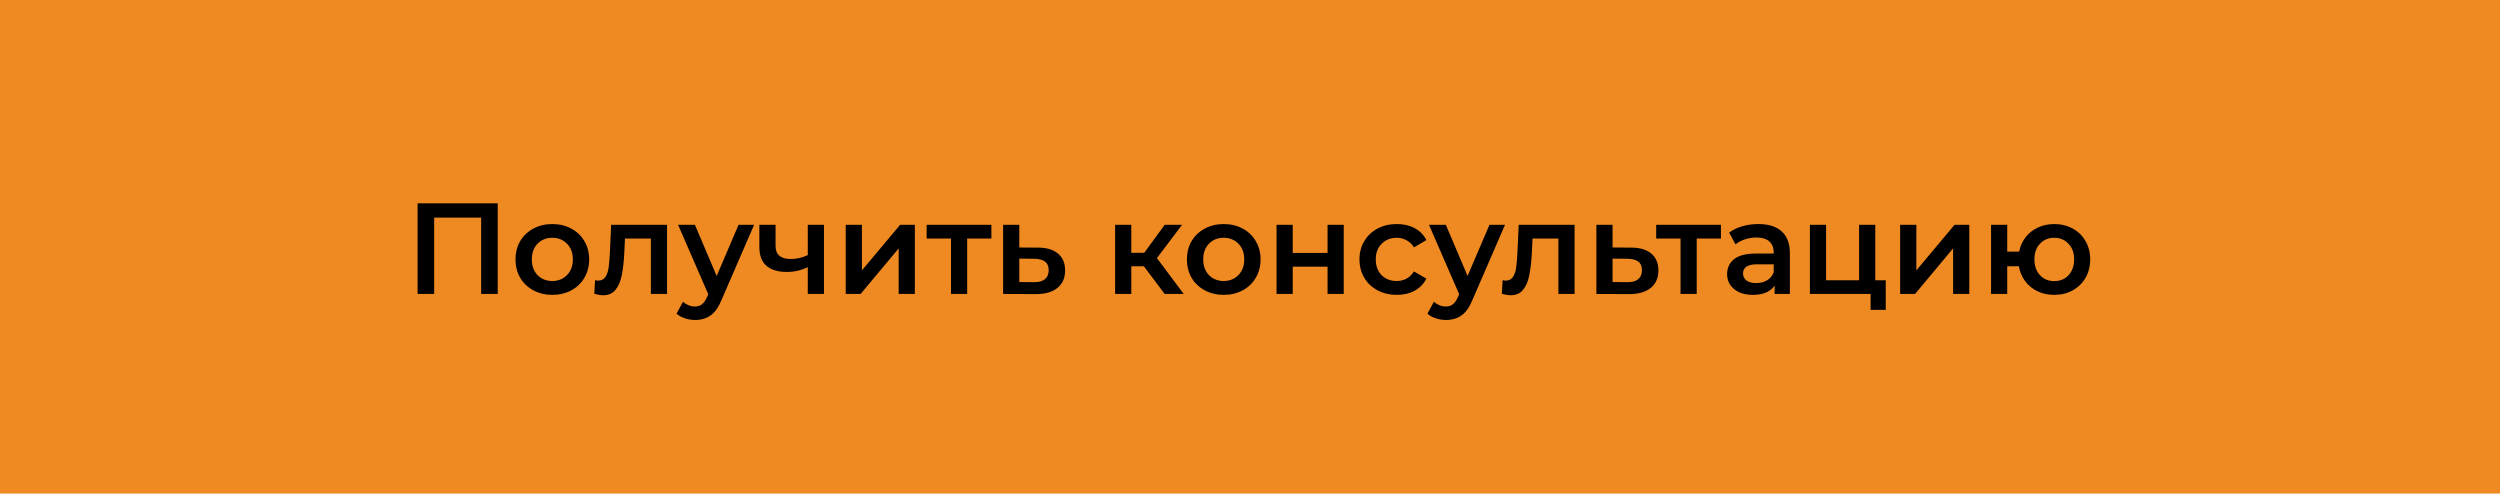 <?xml version="1.0" encoding="UTF-8"?> <svg xmlns="http://www.w3.org/2000/svg" width="309" height="61" viewBox="0 0 309 61" fill="none"> <rect width="309" height="61" fill="#EF8921"></rect> <path d="M61.519 25.133V36.333H59.471V26.893H53.663V36.333H51.615V25.133H61.519ZM68.261 36.445C67.397 36.445 66.619 36.259 65.925 35.885C65.232 35.512 64.688 34.995 64.293 34.333C63.909 33.661 63.717 32.904 63.717 32.061C63.717 31.219 63.909 30.467 64.293 29.805C64.688 29.144 65.232 28.627 65.925 28.253C66.619 27.88 67.397 27.693 68.261 27.693C69.136 27.693 69.92 27.88 70.613 28.253C71.307 28.627 71.845 29.144 72.229 29.805C72.624 30.467 72.821 31.219 72.821 32.061C72.821 32.904 72.624 33.661 72.229 34.333C71.845 34.995 71.307 35.512 70.613 35.885C69.92 36.259 69.136 36.445 68.261 36.445ZM68.261 34.733C68.997 34.733 69.605 34.488 70.085 33.997C70.565 33.507 70.805 32.861 70.805 32.061C70.805 31.261 70.565 30.616 70.085 30.125C69.605 29.635 68.997 29.389 68.261 29.389C67.525 29.389 66.917 29.635 66.437 30.125C65.968 30.616 65.733 31.261 65.733 32.061C65.733 32.861 65.968 33.507 66.437 33.997C66.917 34.488 67.525 34.733 68.261 34.733ZM82.447 27.789V36.333H80.447V29.485H77.247L77.167 31.181C77.114 32.312 77.007 33.261 76.847 34.029C76.698 34.787 76.437 35.389 76.063 35.837C75.701 36.275 75.199 36.493 74.559 36.493C74.261 36.493 73.893 36.435 73.455 36.317L73.551 34.637C73.701 34.669 73.829 34.685 73.935 34.685C74.341 34.685 74.645 34.525 74.847 34.205C75.05 33.875 75.178 33.485 75.231 33.037C75.295 32.579 75.349 31.928 75.391 31.085L75.535 27.789H82.447ZM93.205 27.789L89.205 37.021C88.832 37.949 88.378 38.6 87.845 38.973C87.311 39.357 86.666 39.549 85.909 39.549C85.482 39.549 85.061 39.48 84.645 39.341C84.229 39.203 83.888 39.011 83.621 38.765L84.421 37.293C84.613 37.475 84.837 37.619 85.093 37.725C85.359 37.832 85.626 37.885 85.893 37.885C86.245 37.885 86.533 37.795 86.757 37.613C86.992 37.432 87.205 37.128 87.397 36.701L87.541 36.365L83.813 27.789H85.893L88.581 34.109L91.285 27.789H93.205ZM101.842 27.789V36.333H99.842V33.021C99.021 33.416 98.162 33.613 97.266 33.613C96.167 33.613 95.325 33.363 94.738 32.861C94.151 32.349 93.858 31.571 93.858 30.525V27.789H95.858V30.397C95.858 30.941 96.018 31.347 96.338 31.613C96.658 31.88 97.111 32.013 97.698 32.013C98.445 32.013 99.159 31.853 99.842 31.533V27.789H101.842ZM104.532 27.789H106.532V33.421L111.252 27.789H113.076V36.333H111.076V30.701L106.372 36.333H104.532V27.789ZM122.534 29.485H119.542V36.333H117.542V29.485H114.534V27.789H122.534V29.485ZM128.273 30.605C129.361 30.605 130.193 30.851 130.769 31.341C131.355 31.832 131.649 32.525 131.649 33.421C131.649 34.36 131.329 35.085 130.689 35.597C130.049 36.109 129.147 36.36 127.985 36.349L123.985 36.333V27.789H125.985V30.589L128.273 30.605ZM127.809 34.877C128.395 34.888 128.843 34.765 129.153 34.509C129.462 34.253 129.617 33.88 129.617 33.389C129.617 32.909 129.467 32.557 129.169 32.333C128.87 32.109 128.417 31.992 127.809 31.981L125.985 31.965V34.861L127.809 34.877ZM141.38 32.909H139.828V36.333H137.828V27.789H139.828V31.245H141.428L143.956 27.789H146.1L142.996 31.901L146.308 36.333H143.956L141.38 32.909ZM151.246 36.445C150.382 36.445 149.603 36.259 148.91 35.885C148.216 35.512 147.672 34.995 147.278 34.333C146.894 33.661 146.702 32.904 146.702 32.061C146.702 31.219 146.894 30.467 147.278 29.805C147.672 29.144 148.216 28.627 148.91 28.253C149.603 27.88 150.382 27.693 151.246 27.693C152.12 27.693 152.904 27.88 153.598 28.253C154.291 28.627 154.83 29.144 155.214 29.805C155.608 30.467 155.806 31.219 155.806 32.061C155.806 32.904 155.608 33.661 155.214 34.333C154.83 34.995 154.291 35.512 153.598 35.885C152.904 36.259 152.12 36.445 151.246 36.445ZM151.246 34.733C151.982 34.733 152.59 34.488 153.07 33.997C153.55 33.507 153.79 32.861 153.79 32.061C153.79 31.261 153.55 30.616 153.07 30.125C152.59 29.635 151.982 29.389 151.246 29.389C150.51 29.389 149.902 29.635 149.422 30.125C148.952 30.616 148.718 31.261 148.718 32.061C148.718 32.861 148.952 33.507 149.422 33.997C149.902 34.488 150.51 34.733 151.246 34.733ZM157.782 27.789H159.782V31.261H164.086V27.789H166.086V36.333H164.086V32.957H159.782V36.333H157.782V27.789ZM172.654 36.445C171.769 36.445 170.974 36.259 170.27 35.885C169.566 35.512 169.017 34.995 168.622 34.333C168.227 33.661 168.03 32.904 168.03 32.061C168.03 31.219 168.227 30.467 168.622 29.805C169.017 29.144 169.561 28.627 170.254 28.253C170.958 27.88 171.758 27.693 172.654 27.693C173.497 27.693 174.233 27.864 174.862 28.205C175.502 28.547 175.982 29.037 176.302 29.677L174.766 30.573C174.521 30.179 174.211 29.885 173.838 29.693C173.475 29.491 173.075 29.389 172.638 29.389C171.891 29.389 171.273 29.635 170.782 30.125C170.291 30.605 170.046 31.251 170.046 32.061C170.046 32.872 170.286 33.523 170.766 34.013C171.257 34.493 171.881 34.733 172.638 34.733C173.075 34.733 173.475 34.637 173.838 34.445C174.211 34.243 174.521 33.944 174.766 33.549L176.302 34.445C175.971 35.085 175.486 35.581 174.846 35.933C174.217 36.275 173.486 36.445 172.654 36.445ZM186.017 27.789L182.017 37.021C181.644 37.949 181.191 38.6 180.657 38.973C180.124 39.357 179.479 39.549 178.721 39.549C178.295 39.549 177.873 39.48 177.457 39.341C177.041 39.203 176.7 39.011 176.433 38.765L177.233 37.293C177.425 37.475 177.649 37.619 177.905 37.725C178.172 37.832 178.439 37.885 178.705 37.885C179.057 37.885 179.345 37.795 179.569 37.613C179.804 37.432 180.017 37.128 180.209 36.701L180.353 36.365L176.625 27.789H178.705L181.393 34.109L184.097 27.789H186.017ZM194.619 27.789V36.333H192.619V29.485H189.419L189.339 31.181C189.286 32.312 189.179 33.261 189.019 34.029C188.87 34.787 188.609 35.389 188.235 35.837C187.873 36.275 187.371 36.493 186.731 36.493C186.433 36.493 186.065 36.435 185.627 36.317L185.723 34.637C185.873 34.669 186.001 34.685 186.107 34.685C186.513 34.685 186.817 34.525 187.019 34.205C187.222 33.875 187.35 33.485 187.403 33.037C187.467 32.579 187.521 31.928 187.563 31.085L187.707 27.789H194.619ZM201.601 30.605C202.689 30.605 203.521 30.851 204.097 31.341C204.683 31.832 204.977 32.525 204.977 33.421C204.977 34.36 204.657 35.085 204.017 35.597C203.377 36.109 202.475 36.36 201.313 36.349L197.313 36.333V27.789H199.313V30.589L201.601 30.605ZM201.137 34.877C201.723 34.888 202.171 34.765 202.481 34.509C202.79 34.253 202.945 33.88 202.945 33.389C202.945 32.909 202.795 32.557 202.497 32.333C202.198 32.109 201.745 31.992 201.137 31.981L199.313 31.965V34.861L201.137 34.877ZM212.706 29.485H209.714V36.333H207.714V29.485H204.706V27.789H212.706V29.485ZM217.341 27.693C218.599 27.693 219.559 27.997 220.221 28.605C220.893 29.203 221.229 30.109 221.229 31.325V36.333H219.341V35.293C219.095 35.667 218.743 35.955 218.285 36.157C217.837 36.349 217.293 36.445 216.653 36.445C216.013 36.445 215.453 36.339 214.973 36.125C214.493 35.901 214.119 35.597 213.853 35.213C213.597 34.819 213.469 34.376 213.469 33.885C213.469 33.117 213.751 32.504 214.317 32.045C214.893 31.576 215.794 31.341 217.021 31.341H219.229V31.213C219.229 30.616 219.047 30.157 218.685 29.837C218.333 29.517 217.805 29.357 217.101 29.357C216.621 29.357 216.146 29.432 215.677 29.581C215.218 29.731 214.829 29.939 214.509 30.205L213.725 28.749C214.173 28.408 214.711 28.147 215.341 27.965C215.97 27.784 216.637 27.693 217.341 27.693ZM217.069 34.989C217.57 34.989 218.013 34.877 218.397 34.653C218.791 34.419 219.069 34.088 219.229 33.661V32.669H217.165C216.013 32.669 215.437 33.048 215.437 33.805C215.437 34.168 215.581 34.456 215.869 34.669C216.157 34.883 216.557 34.989 217.069 34.989ZM233.079 34.637V38.301H231.207V36.333H223.703V27.789H225.703V34.637H229.783V27.789H231.783V34.637H233.079ZM234.86 27.789H236.86V33.421L241.58 27.789H243.404V36.333H241.404V30.701L236.7 36.333H234.86V27.789ZM253.902 27.693C254.755 27.693 255.518 27.88 256.19 28.253C256.862 28.616 257.39 29.133 257.774 29.805C258.158 30.467 258.35 31.219 258.35 32.061C258.35 32.904 258.158 33.661 257.774 34.333C257.39 34.995 256.862 35.512 256.19 35.885C255.518 36.259 254.755 36.445 253.902 36.445C253.155 36.445 252.473 36.301 251.854 36.013C251.235 35.715 250.723 35.299 250.318 34.765C249.913 34.221 249.651 33.603 249.534 32.909H248.094V36.333H246.094V27.789H248.094V31.101H249.566C249.694 30.429 249.961 29.837 250.366 29.325C250.771 28.803 251.278 28.403 251.886 28.125C252.494 27.837 253.166 27.693 253.902 27.693ZM253.902 34.749C254.371 34.749 254.793 34.643 255.166 34.429C255.539 34.205 255.833 33.891 256.046 33.485C256.259 33.069 256.366 32.595 256.366 32.061C256.366 31.251 256.131 30.605 255.662 30.125C255.203 29.635 254.617 29.389 253.902 29.389C253.187 29.389 252.601 29.635 252.142 30.125C251.683 30.605 251.454 31.251 251.454 32.061C251.454 32.872 251.683 33.523 252.142 34.013C252.611 34.504 253.198 34.749 253.902 34.749Z" fill="black"></path> </svg> 
